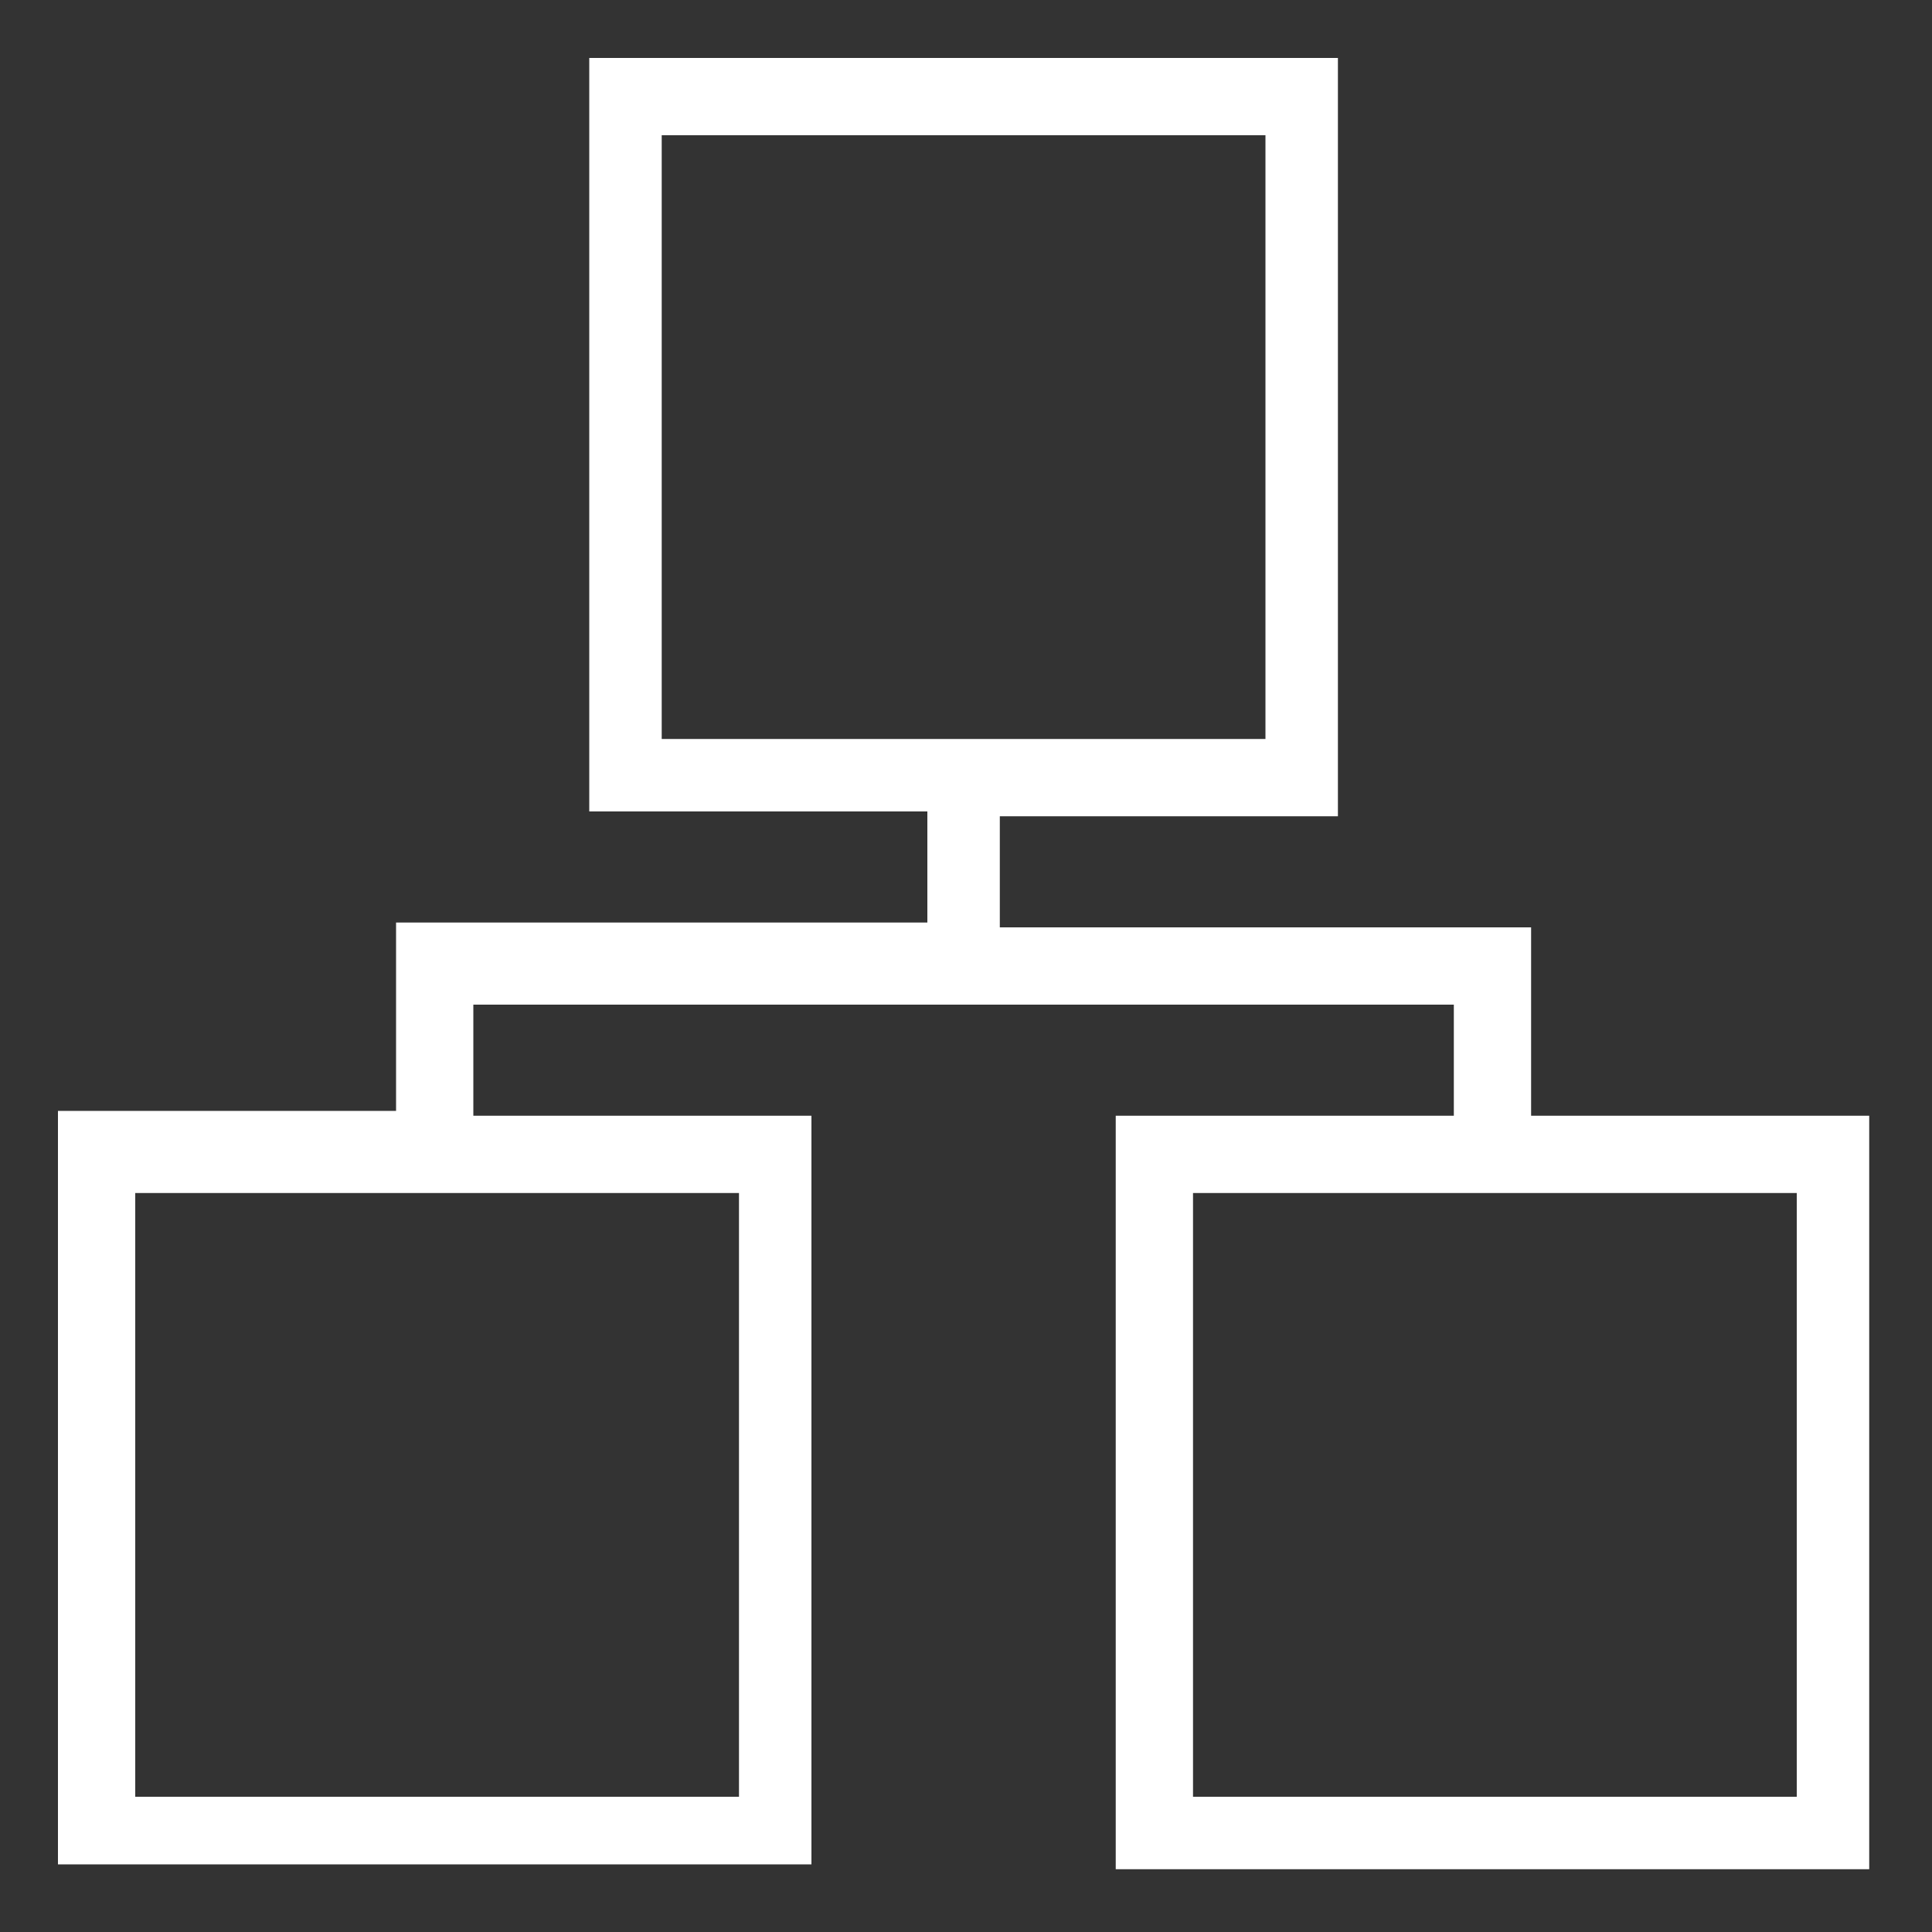 <?xml version="1.0" encoding="utf-8"?>
<!-- Generator: Adobe Illustrator 26.3.1, SVG Export Plug-In . SVG Version: 6.00 Build 0)  -->
<svg version="1.1" id="Calque_1" xmlns="http://www.w3.org/2000/svg" xmlns:xlink="http://www.w3.org/1999/xlink" x="0px" y="0px"
	 viewBox="0 0 40 40" style="enable-background:new 0 0 40 40;" xml:space="preserve">
<rect x="0" y="0" width="40" height="40" fill="#333333" stroke="none"/>
<style type="text/css">
	.st0{fill:#FFFFFF;}
</style>
<path class="st0" d="M31.7,23.1v-3.9h-11v-2.3h7V1.2H12.2v15.6h7v2.3h-11v3.9h-7v15.6h15.6V23.1h-7v-2.3h20.3v2.3h-7v15.6h15.6V23.1
	H31.7L31.7,23.1z M13.7,2.8h12.5v12.5H13.7V2.8z M15.3,37.2H2.8V24.7h12.5V37.2z M37.2,37.2H24.7V24.7h12.5V37.2z"/>
</svg>
